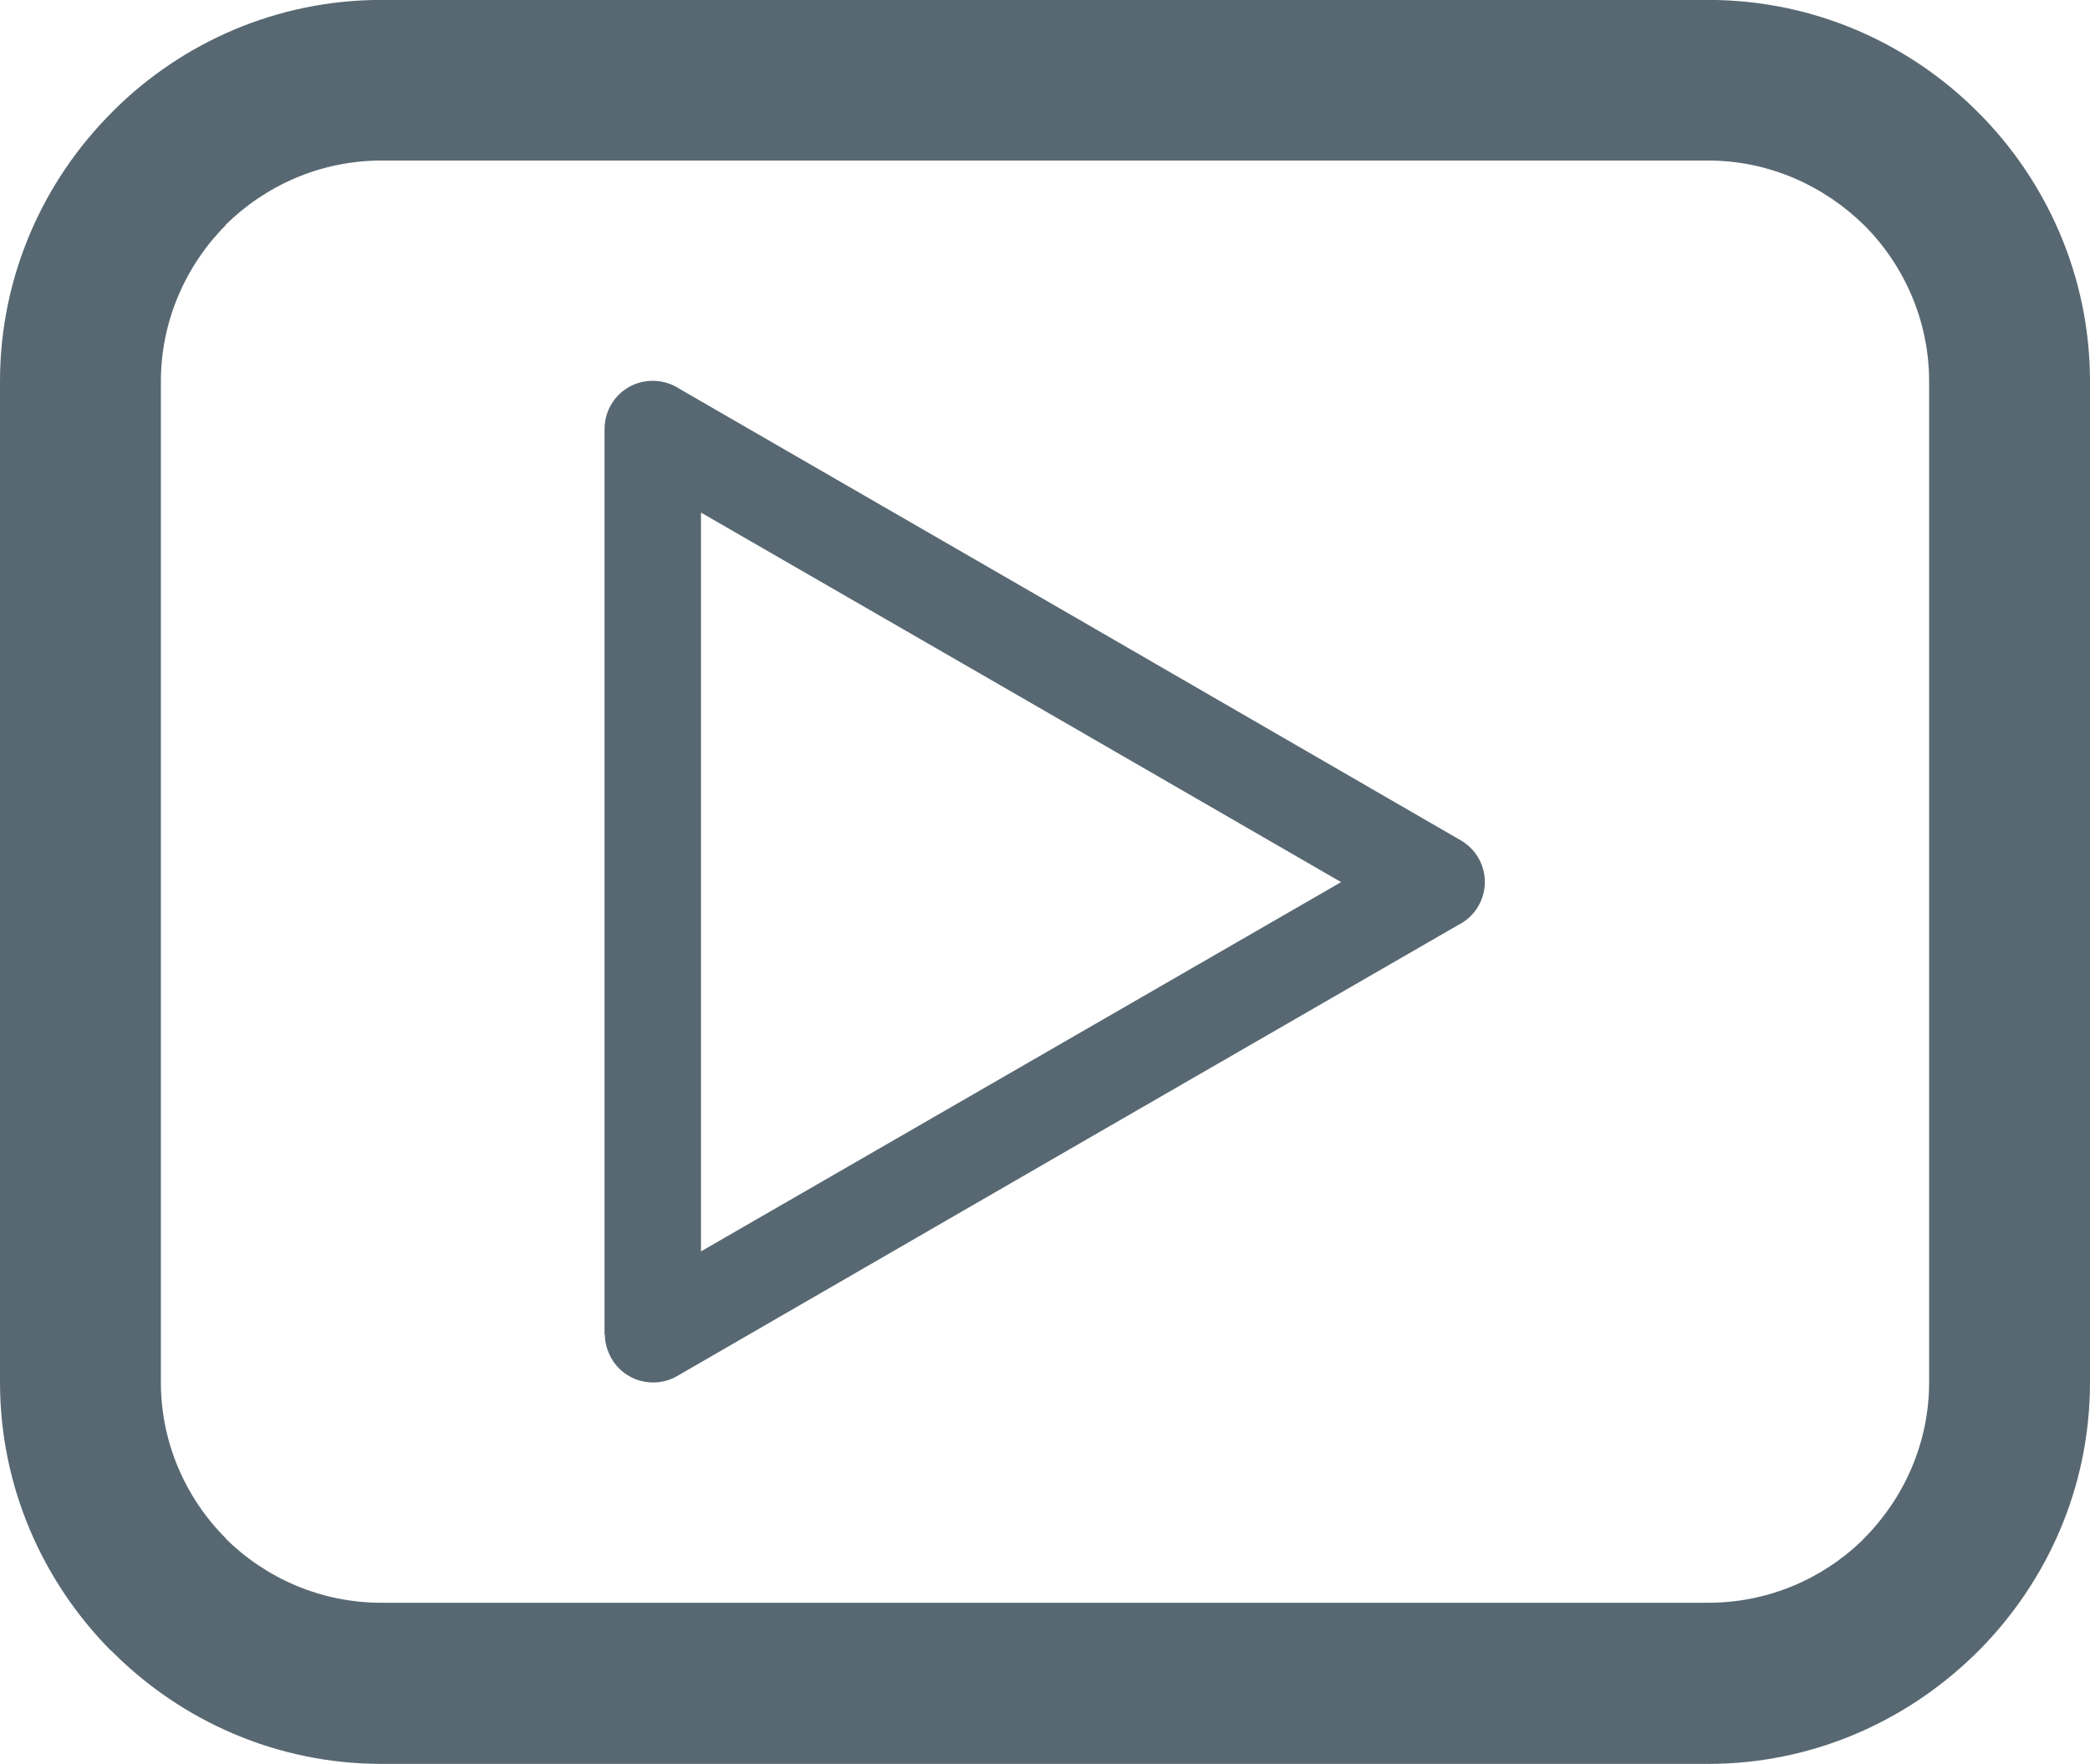 <?xml version="1.0" encoding="utf-8"?>
<!-- Generator: Adobe Illustrator 16.0.0, SVG Export Plug-In . SVG Version: 6.00 Build 0)  -->
<!DOCTYPE svg PUBLIC "-//W3C//DTD SVG 1.1//EN" "http://www.w3.org/Graphics/SVG/1.1/DTD/svg11.dtd">
<svg version="1.1" id="Calque_1" xmlns="http://www.w3.org/2000/svg" xmlns:xlink="http://www.w3.org/1999/xlink" x="0px" y="0px"
	 width="25.203px" height="21.27px" viewBox="0 0 25.203 21.27" enable-background="new 0 0 25.203 21.27" xml:space="preserve">
<g>
	<g>
		<defs>
			<rect id="SVGID_1_" y="0" width="25.203" height="21.27"/>
		</defs>
		<clipPath id="SVGID_2_">
			<use xlink:href="#SVGID_1_"  overflow="visible"/>
		</clipPath>
		<path clip-path="url(#SVGID_2_)" fill="#586872" d="M12.312,12.864l-3.859,2.226V6.181l3.859,2.226l3.86,2.23L12.312,12.864z
			 M12.891,7.401L8.201,4.693C8.107,4.63,7.992,4.592,7.87,4.592c-0.321,0-0.58,0.258-0.58,0.583v10.918h0.004
			c0,0.098,0.028,0.194,0.077,0.284c0.157,0.279,0.512,0.375,0.788,0.22l4.731-2.734l4.691-2.707
			c0.101-0.049,0.188-0.129,0.246-0.229c0.162-0.279,0.066-0.632-0.209-0.792L12.891,7.401z M23.263,16.669
			c0,0.729-0.302,1.396-0.781,1.878l-0.038,0.04c-0.479,0.457-1.128,0.74-1.844,0.74h-16c-0.733,0-1.396-0.297-1.881-0.776v-0.005
			c-0.478-0.479-0.779-1.147-0.779-1.877V4.599c0-0.729,0.301-1.399,0.779-1.881V2.713C3.204,2.235,3.867,1.936,4.6,1.936h16
			c0.732,0,1.396,0.304,1.882,0.782c0.479,0.48,0.781,1.15,0.781,1.881V16.669L23.263,16.669z M23.849,1.35
			c-0.83-0.831-1.98-1.351-3.249-1.351h-16c-1.257,0-2.398,0.51-3.225,1.329L1.354,1.349L1.351,1.353C0.52,2.183,0,3.334,0,4.598
			v12.07c0,1.253,0.51,2.396,1.33,3.229l0.021,0.016l0.003,0.004C2.185,20.751,3.337,21.27,4.6,21.27h16
			c1.234,0,2.361-0.496,3.193-1.299l0.056-0.054c0.834-0.834,1.354-1.979,1.354-3.248V4.599C25.203,3.336,24.683,2.181,23.849,1.35"
			/>
	</g>
</g>
</svg>
